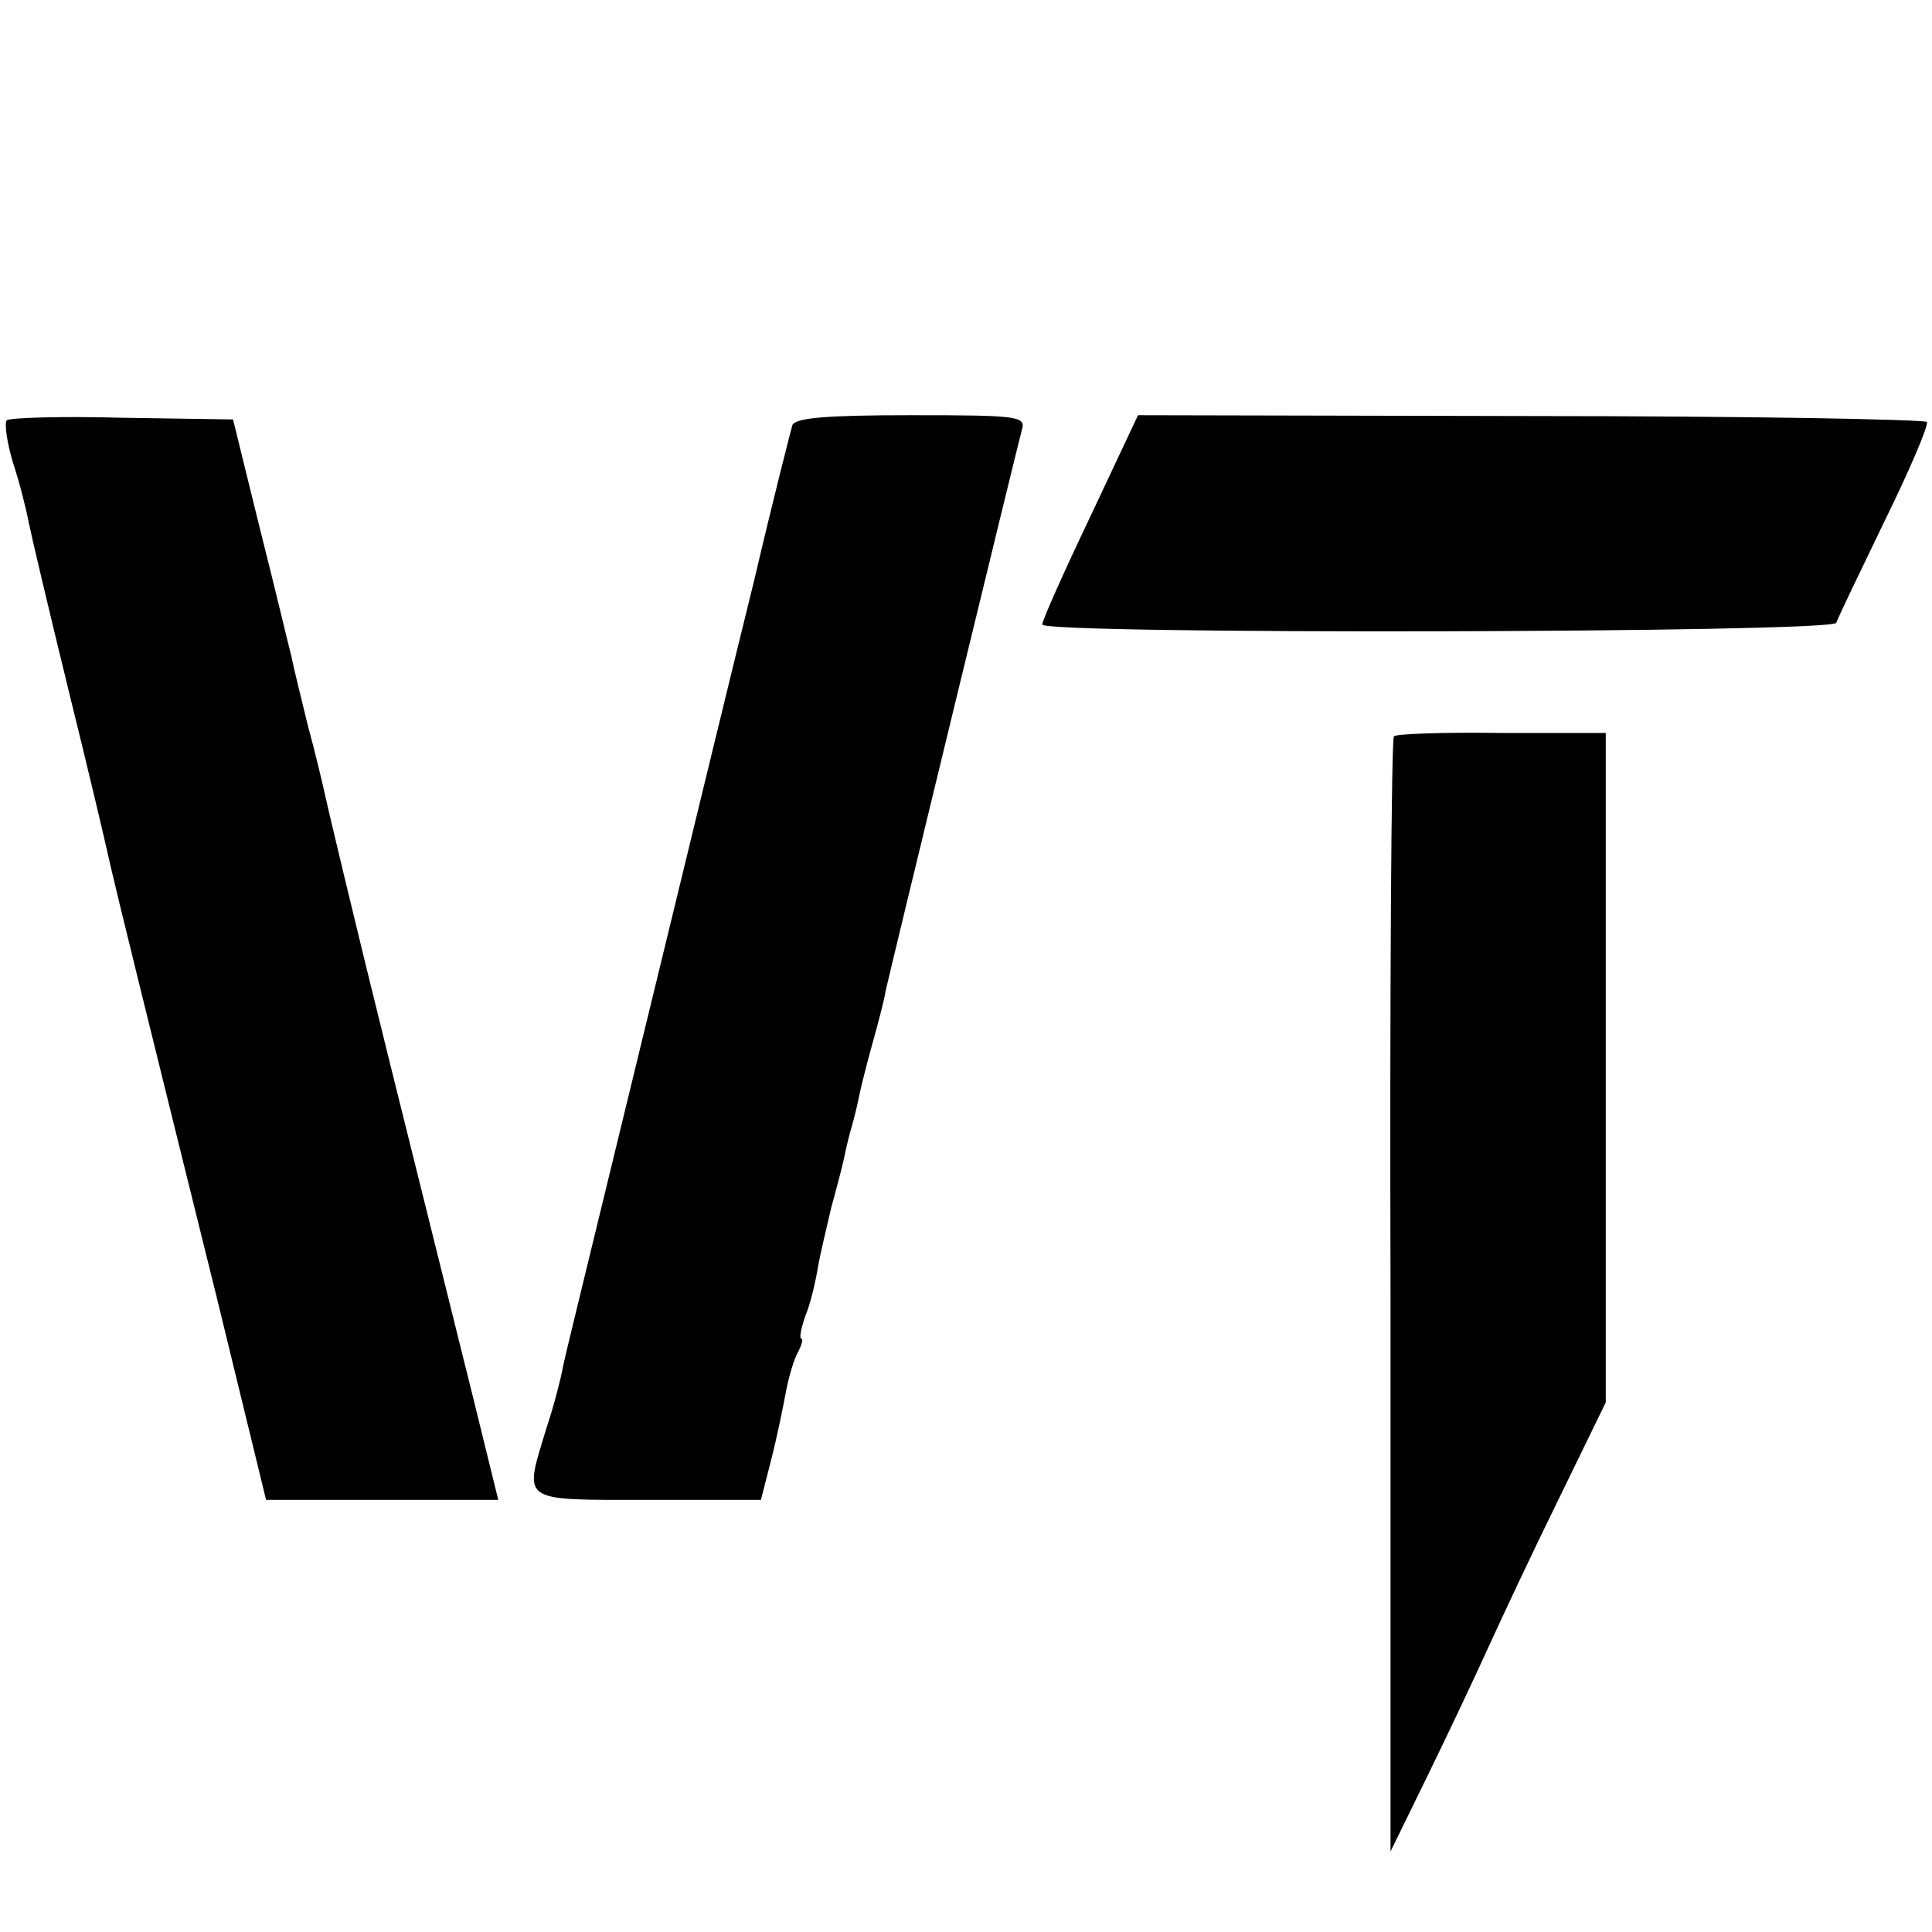 <?xml version="1.0" standalone="no"?>
<!DOCTYPE svg PUBLIC "-//W3C//DTD SVG 20010904//EN"
 "http://www.w3.org/TR/2001/REC-SVG-20010904/DTD/svg10.dtd">
<svg version="1.0" xmlns="http://www.w3.org/2000/svg"
 width="228pt" height="228pt" viewBox="0 0 228 228"
 preserveAspectRatio="xMidYMid meet">
<g transform="translate(0,228) scale(0.1,-0.1)"
fill="#000000" stroke="none">
<path d="M8 1784 c-3 -3 0 -25 7 -49 8 -24 16 -56 19 -72 3 -15 24 -104 47
-198 23 -93 45 -186 49 -205 9 -39 40 -165 126 -512 l58 -238 137 0 137 0 -29
118 c-16 64 -61 245 -100 402 -39 157 -72 296 -75 310 -3 14 -12 52 -21 85 -8
33 -17 69 -19 80 -3 11 -19 79 -37 150 l-32 130 -131 2 c-72 2 -133 0 -136 -3z"/>
<path d="M935 1778 c-2 -7 -23 -89 -45 -183 -23 -93 -68 -278 -100 -410 -111
-457 -122 -500 -126 -520 -2 -11 -10 -43 -19 -70 -27 -89 -33 -85 119 -85
l134 0 12 47 c7 27 14 62 17 78 3 17 9 38 14 48 5 9 7 17 5 17 -3 0 -1 11 4
26 6 14 12 39 15 57 3 18 11 50 16 72 6 22 13 48 15 58 2 10 6 27 9 37 3 10 7
27 9 37 2 10 9 38 16 63 7 25 14 52 15 60 6 27 156 645 161 663 5 16 -6 17
-131 17 -99 0 -137 -3 -140 -12z"/>
<path d="M1287 1671 c-31 -65 -57 -123 -57 -128 0 -12 932 -10 937 2 2 6 28
60 57 120 30 61 52 113 50 117 -2 3 -213 7 -467 7 l-464 1 -56 -119z"/>
<path d="M1645 1411 c-3 -2 -5 -299 -4 -660 l0 -656 44 90 c24 49 56 117 71
150 15 33 52 112 83 175 l56 115 0 395 0 395 -123 0 c-68 1 -125 -1 -127 -4z"/>
</g>
</svg>
